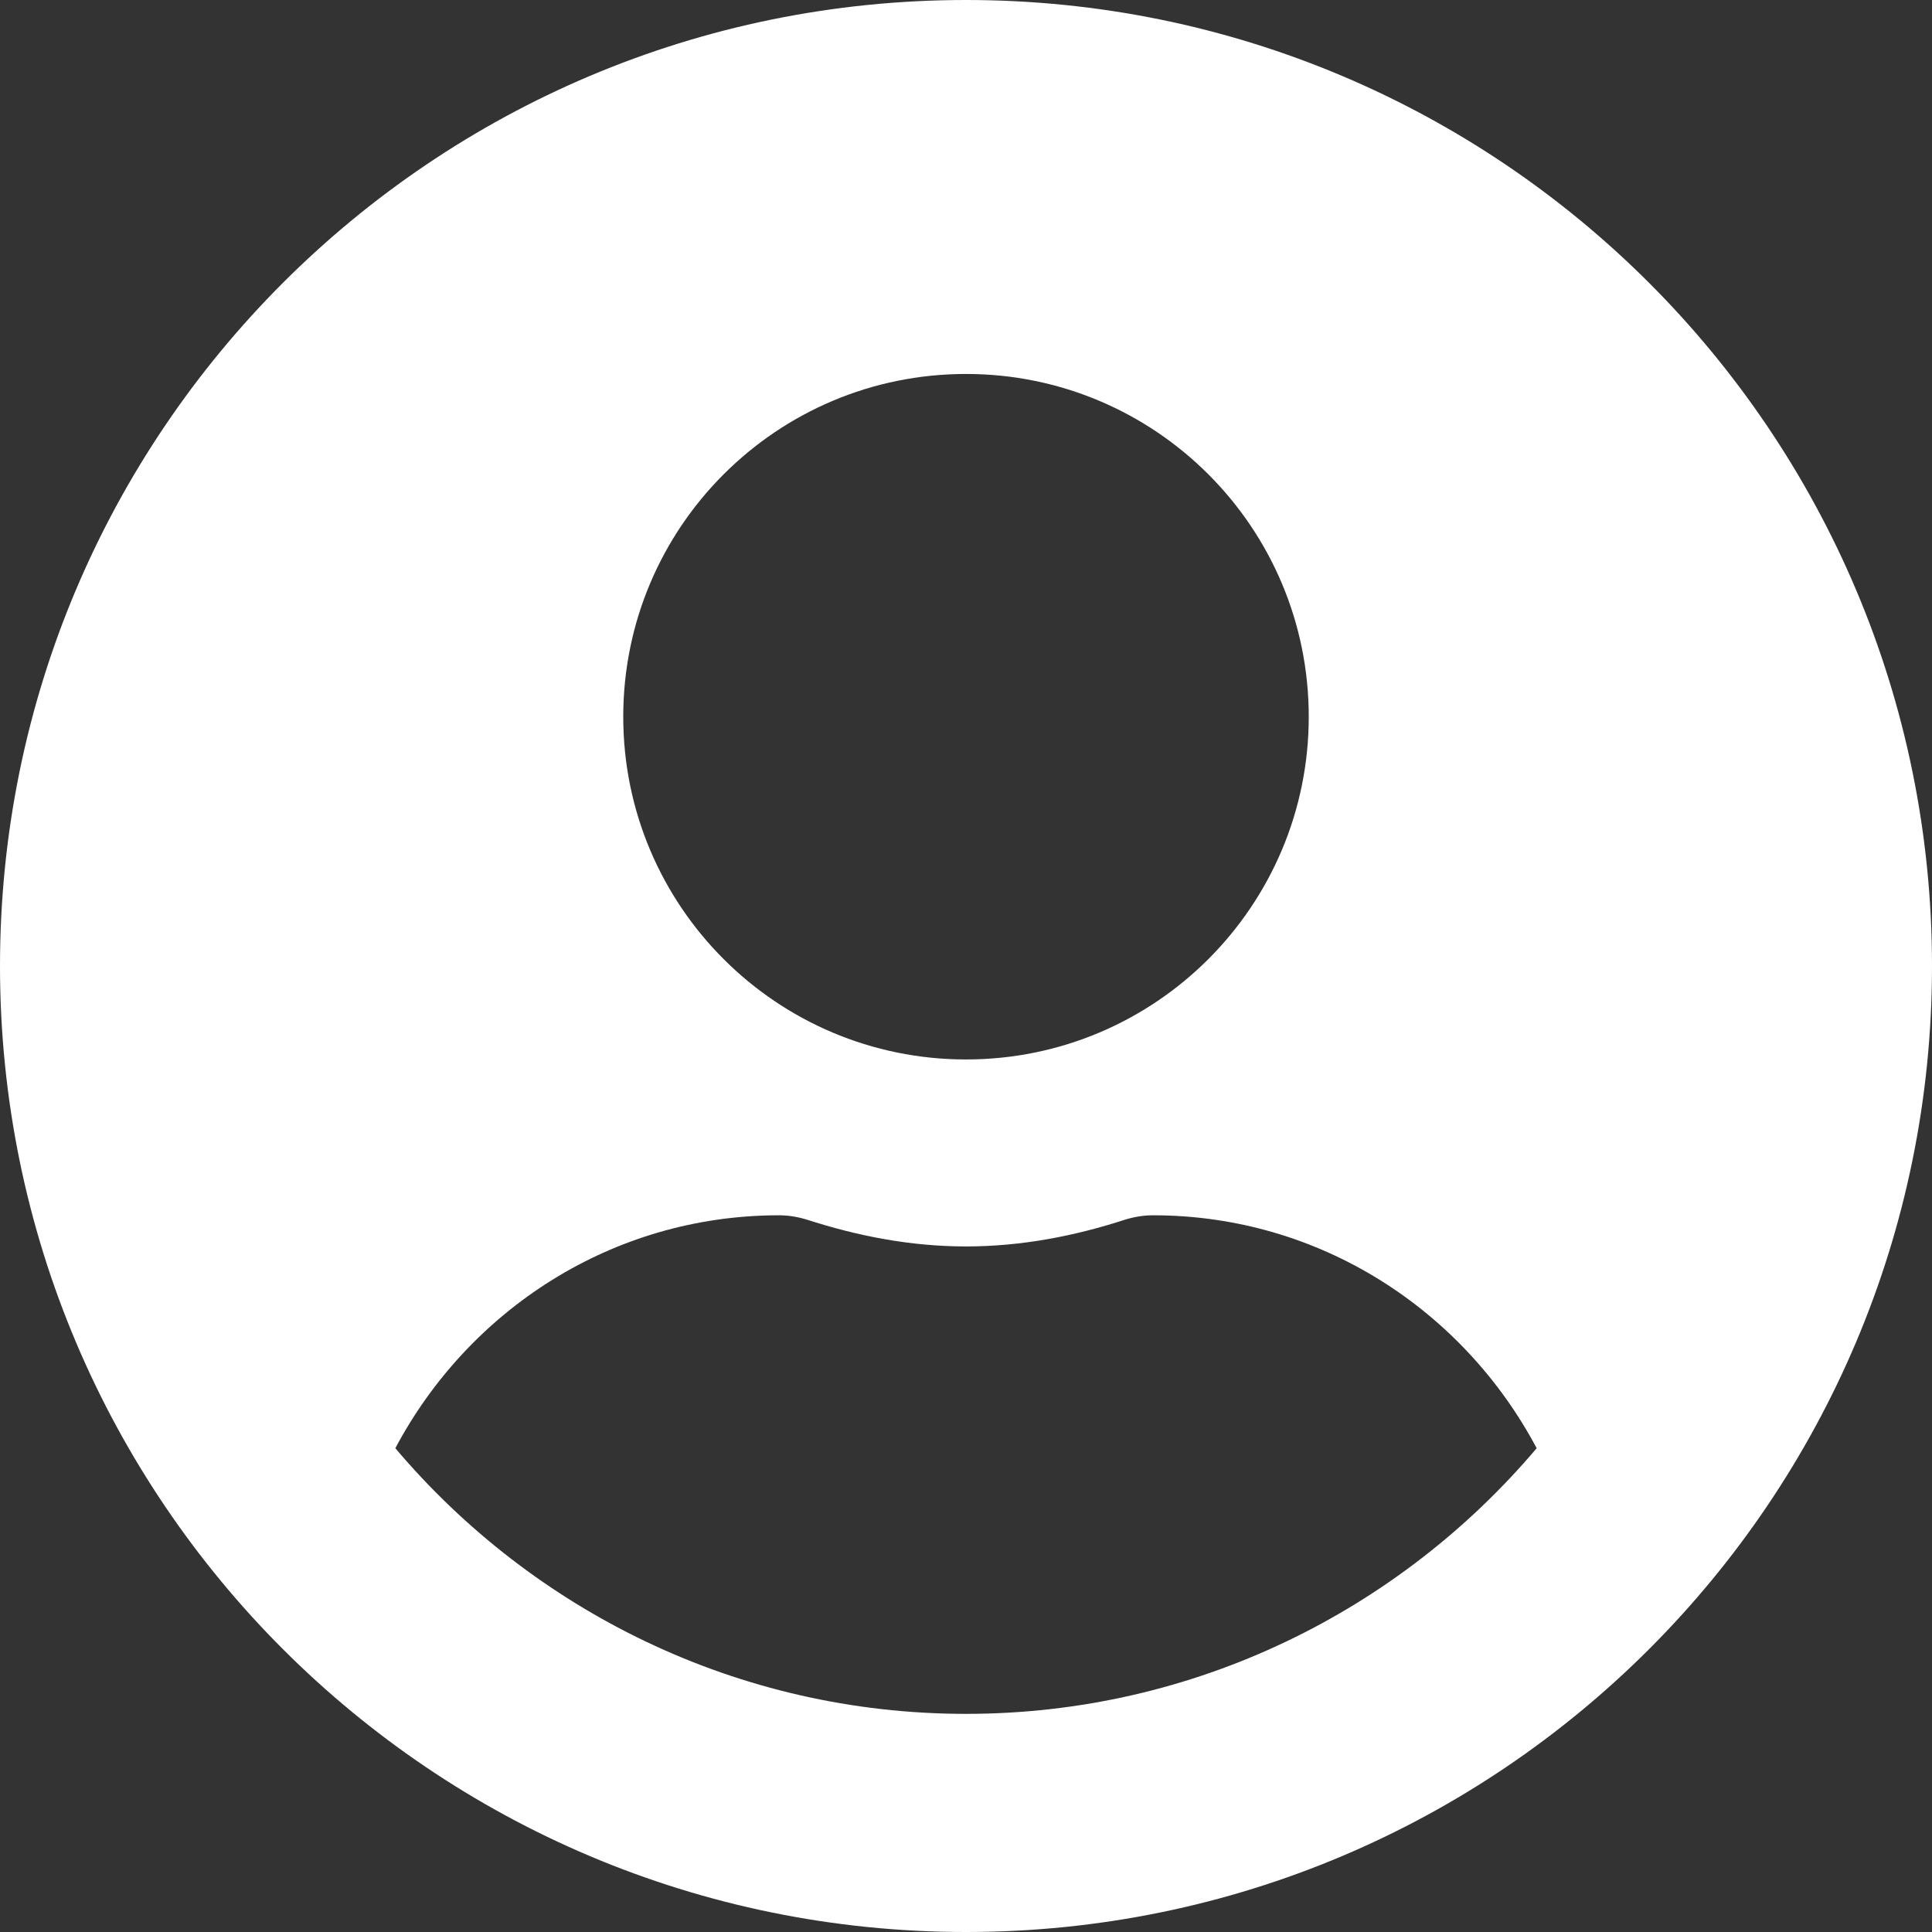 <svg width="32" height="32" viewBox="0 0 32 32" fill="none" xmlns="http://www.w3.org/2000/svg">
<rect x="0" y="0" width="32" height="32" fill="#333333" stroke="none"/>
<path d="M16 0C7.161 0 0 7.161 0 16C0 24.839 7.161 32 16 32C24.839 32 32 24.839 32 16C32 7.161 24.839 0 16 0ZM16 6.194C19.136 6.194 21.677 8.735 21.677 11.871C21.677 15.007 19.136 17.548 16 17.548C12.864 17.548 10.323 15.007 10.323 11.871C10.323 8.735 12.864 6.194 16 6.194ZM16 28.387C12.213 28.387 8.819 26.671 6.548 23.987C7.761 21.703 10.136 20.129 12.903 20.129C13.058 20.129 13.213 20.155 13.361 20.2C14.2 20.471 15.077 20.645 16 20.645C16.923 20.645 17.806 20.471 18.639 20.2C18.787 20.155 18.942 20.129 19.097 20.129C21.864 20.129 24.239 21.703 25.452 23.987C23.181 26.671 19.787 28.387 16 28.387Z" fill="white"/>
</svg>

